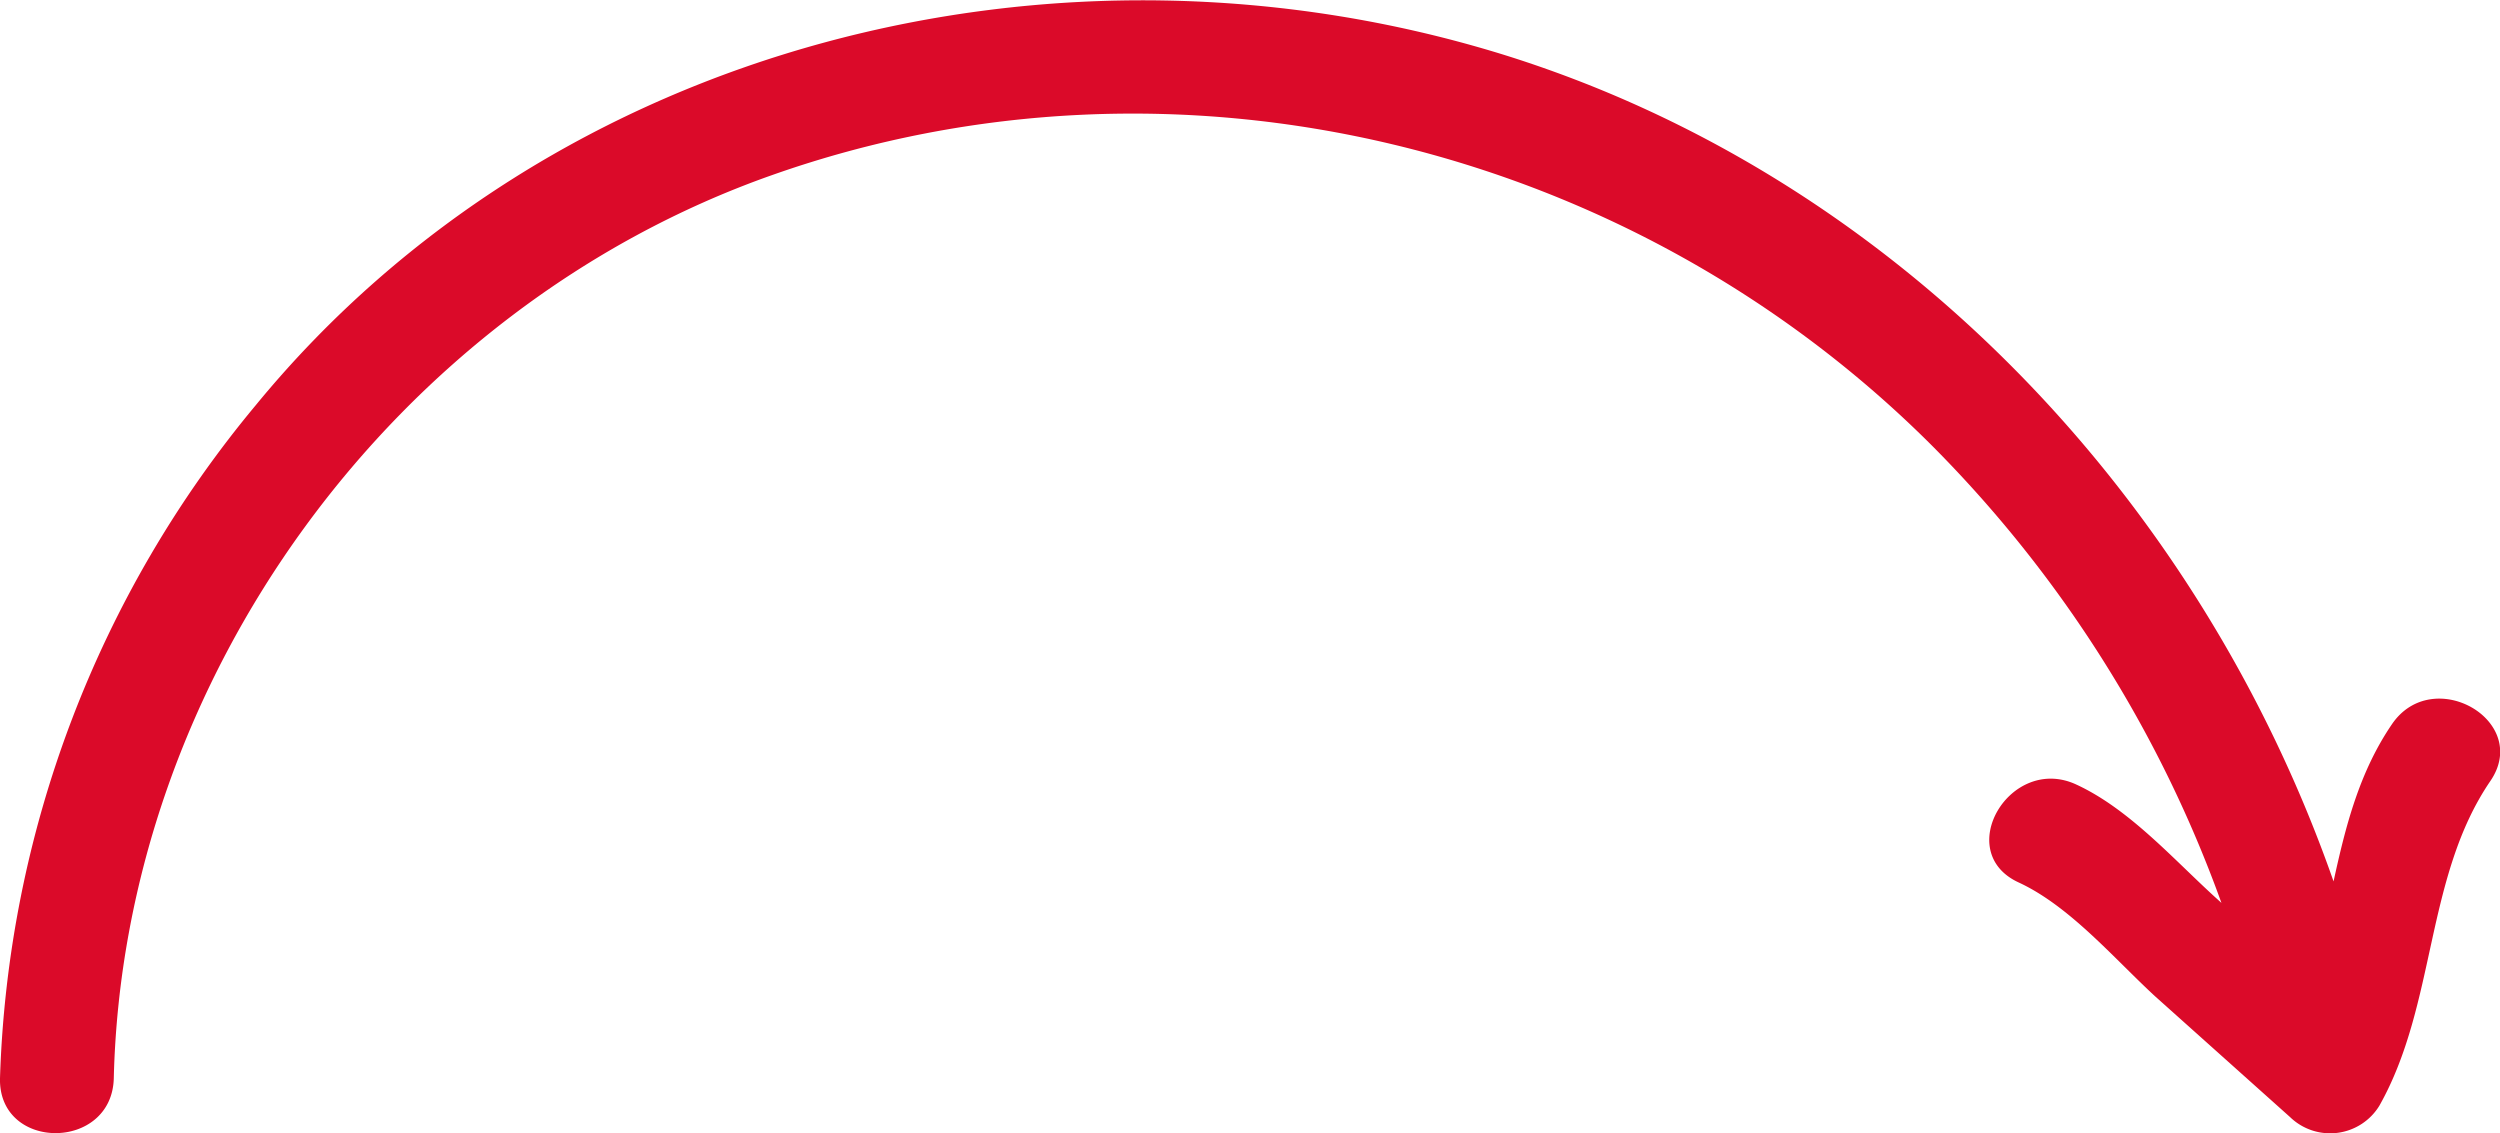 <svg xmlns="http://www.w3.org/2000/svg" viewBox="0 0 165.22 74.91"><defs><style>.cls-1{fill:#db0a29;}</style></defs><g id="Layer_2" data-name="Layer 2"><g id="Layer_6" data-name="Layer 6"><path class="cls-1" d="M158.08,47.86c-2.17,3.18-3.07,6.77-3.86,10.39-8.88-25.39-29-46.64-55-54.68-29.25-9-62.65-.75-82.31,23.2A73.06,73.06,0,0,0,0,71.26c-.11,4.84,7.4,4.83,7.52,0C8.15,44.85,26.1,20.37,51,11.58c26.79-9.47,56.91-2,76.81,18a82.35,82.35,0,0,1,19,30.09l-.11-.1c-2.93-2.62-5.89-6.07-9.5-7.73-4.36-2-8.18,4.46-3.79,6.48,3.37,1.56,6.28,5,9,7.51l8.94,8a3.81,3.81,0,0,0,5.9-.76c3.78-6.71,3-15.1,7.33-21.45C167.3,47.65,160.79,43.89,158.08,47.86Z"/></g></g></svg>